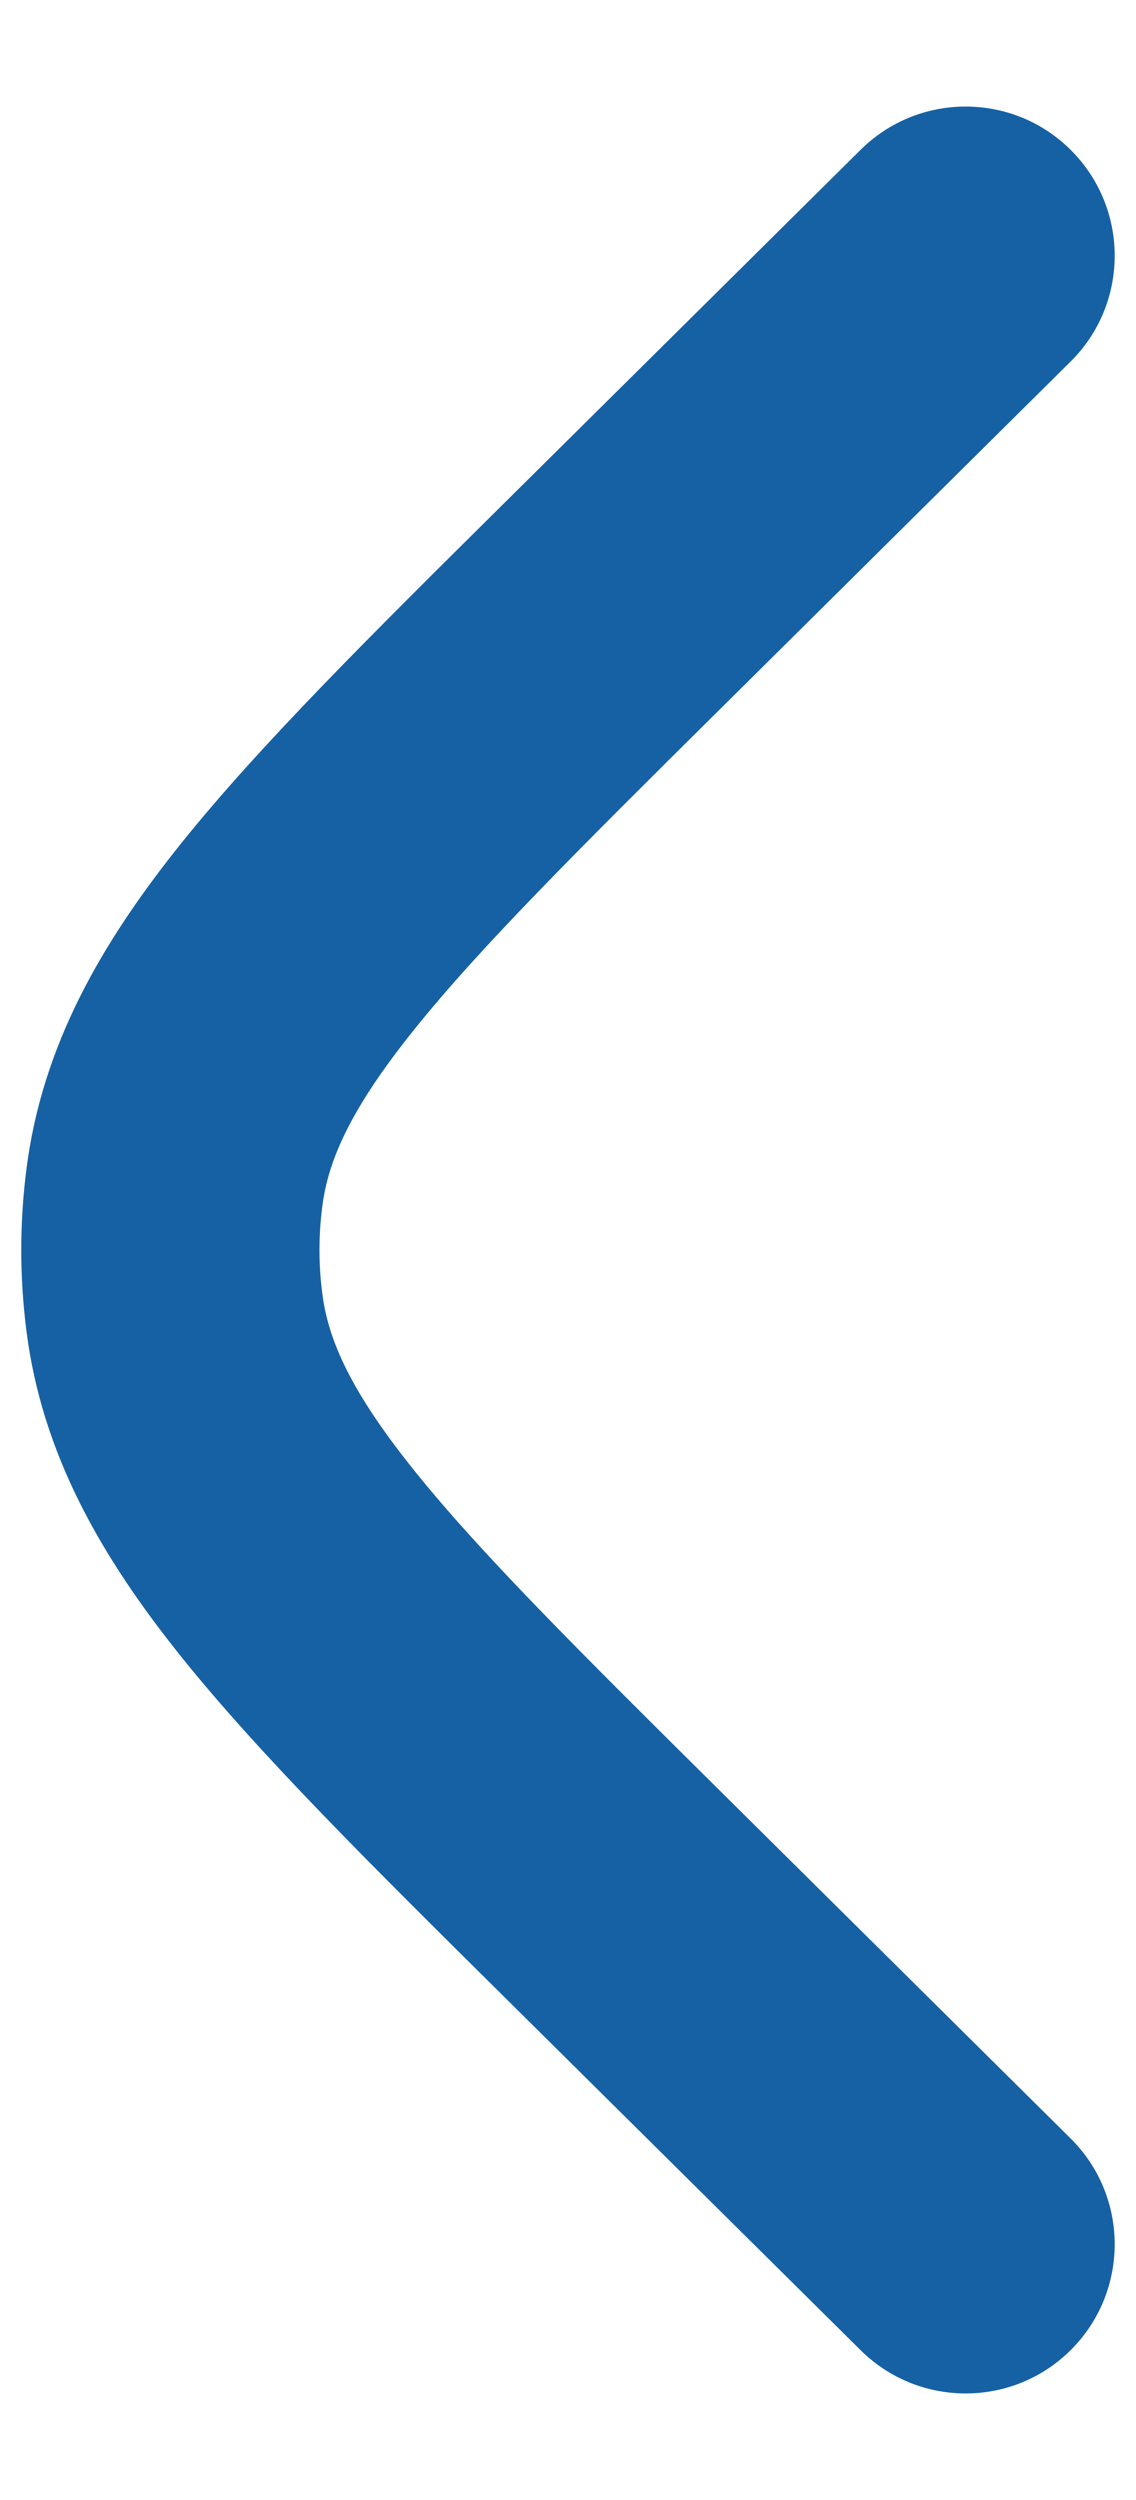 <svg width="10" height="22" viewBox="0 0 10 22" fill="none" xmlns="http://www.w3.org/2000/svg">
<path d="M9.424 3.182C9.939 2.672 9.942 1.841 9.432 1.326C8.922 0.811 8.091 0.808 7.576 1.318L4.435 4.431C3.252 5.603 2.286 6.561 1.6 7.415C0.887 8.303 0.371 9.204 0.233 10.286C0.172 10.76 0.172 11.24 0.233 11.714C0.371 12.796 0.887 13.697 1.6 14.585C2.286 15.439 3.252 16.397 4.435 17.569L7.576 20.682C8.091 21.192 8.922 21.189 9.432 20.674C9.942 20.159 9.939 19.328 9.424 18.818L6.339 15.76C5.087 14.519 4.228 13.665 3.647 12.941C3.082 12.238 2.888 11.787 2.837 11.382C2.804 11.129 2.804 10.871 2.837 10.618C2.888 10.213 3.082 9.762 3.647 9.059C4.228 8.335 5.087 7.481 6.339 6.24L9.424 3.182Z" fill="#1661A4"/>
</svg>
